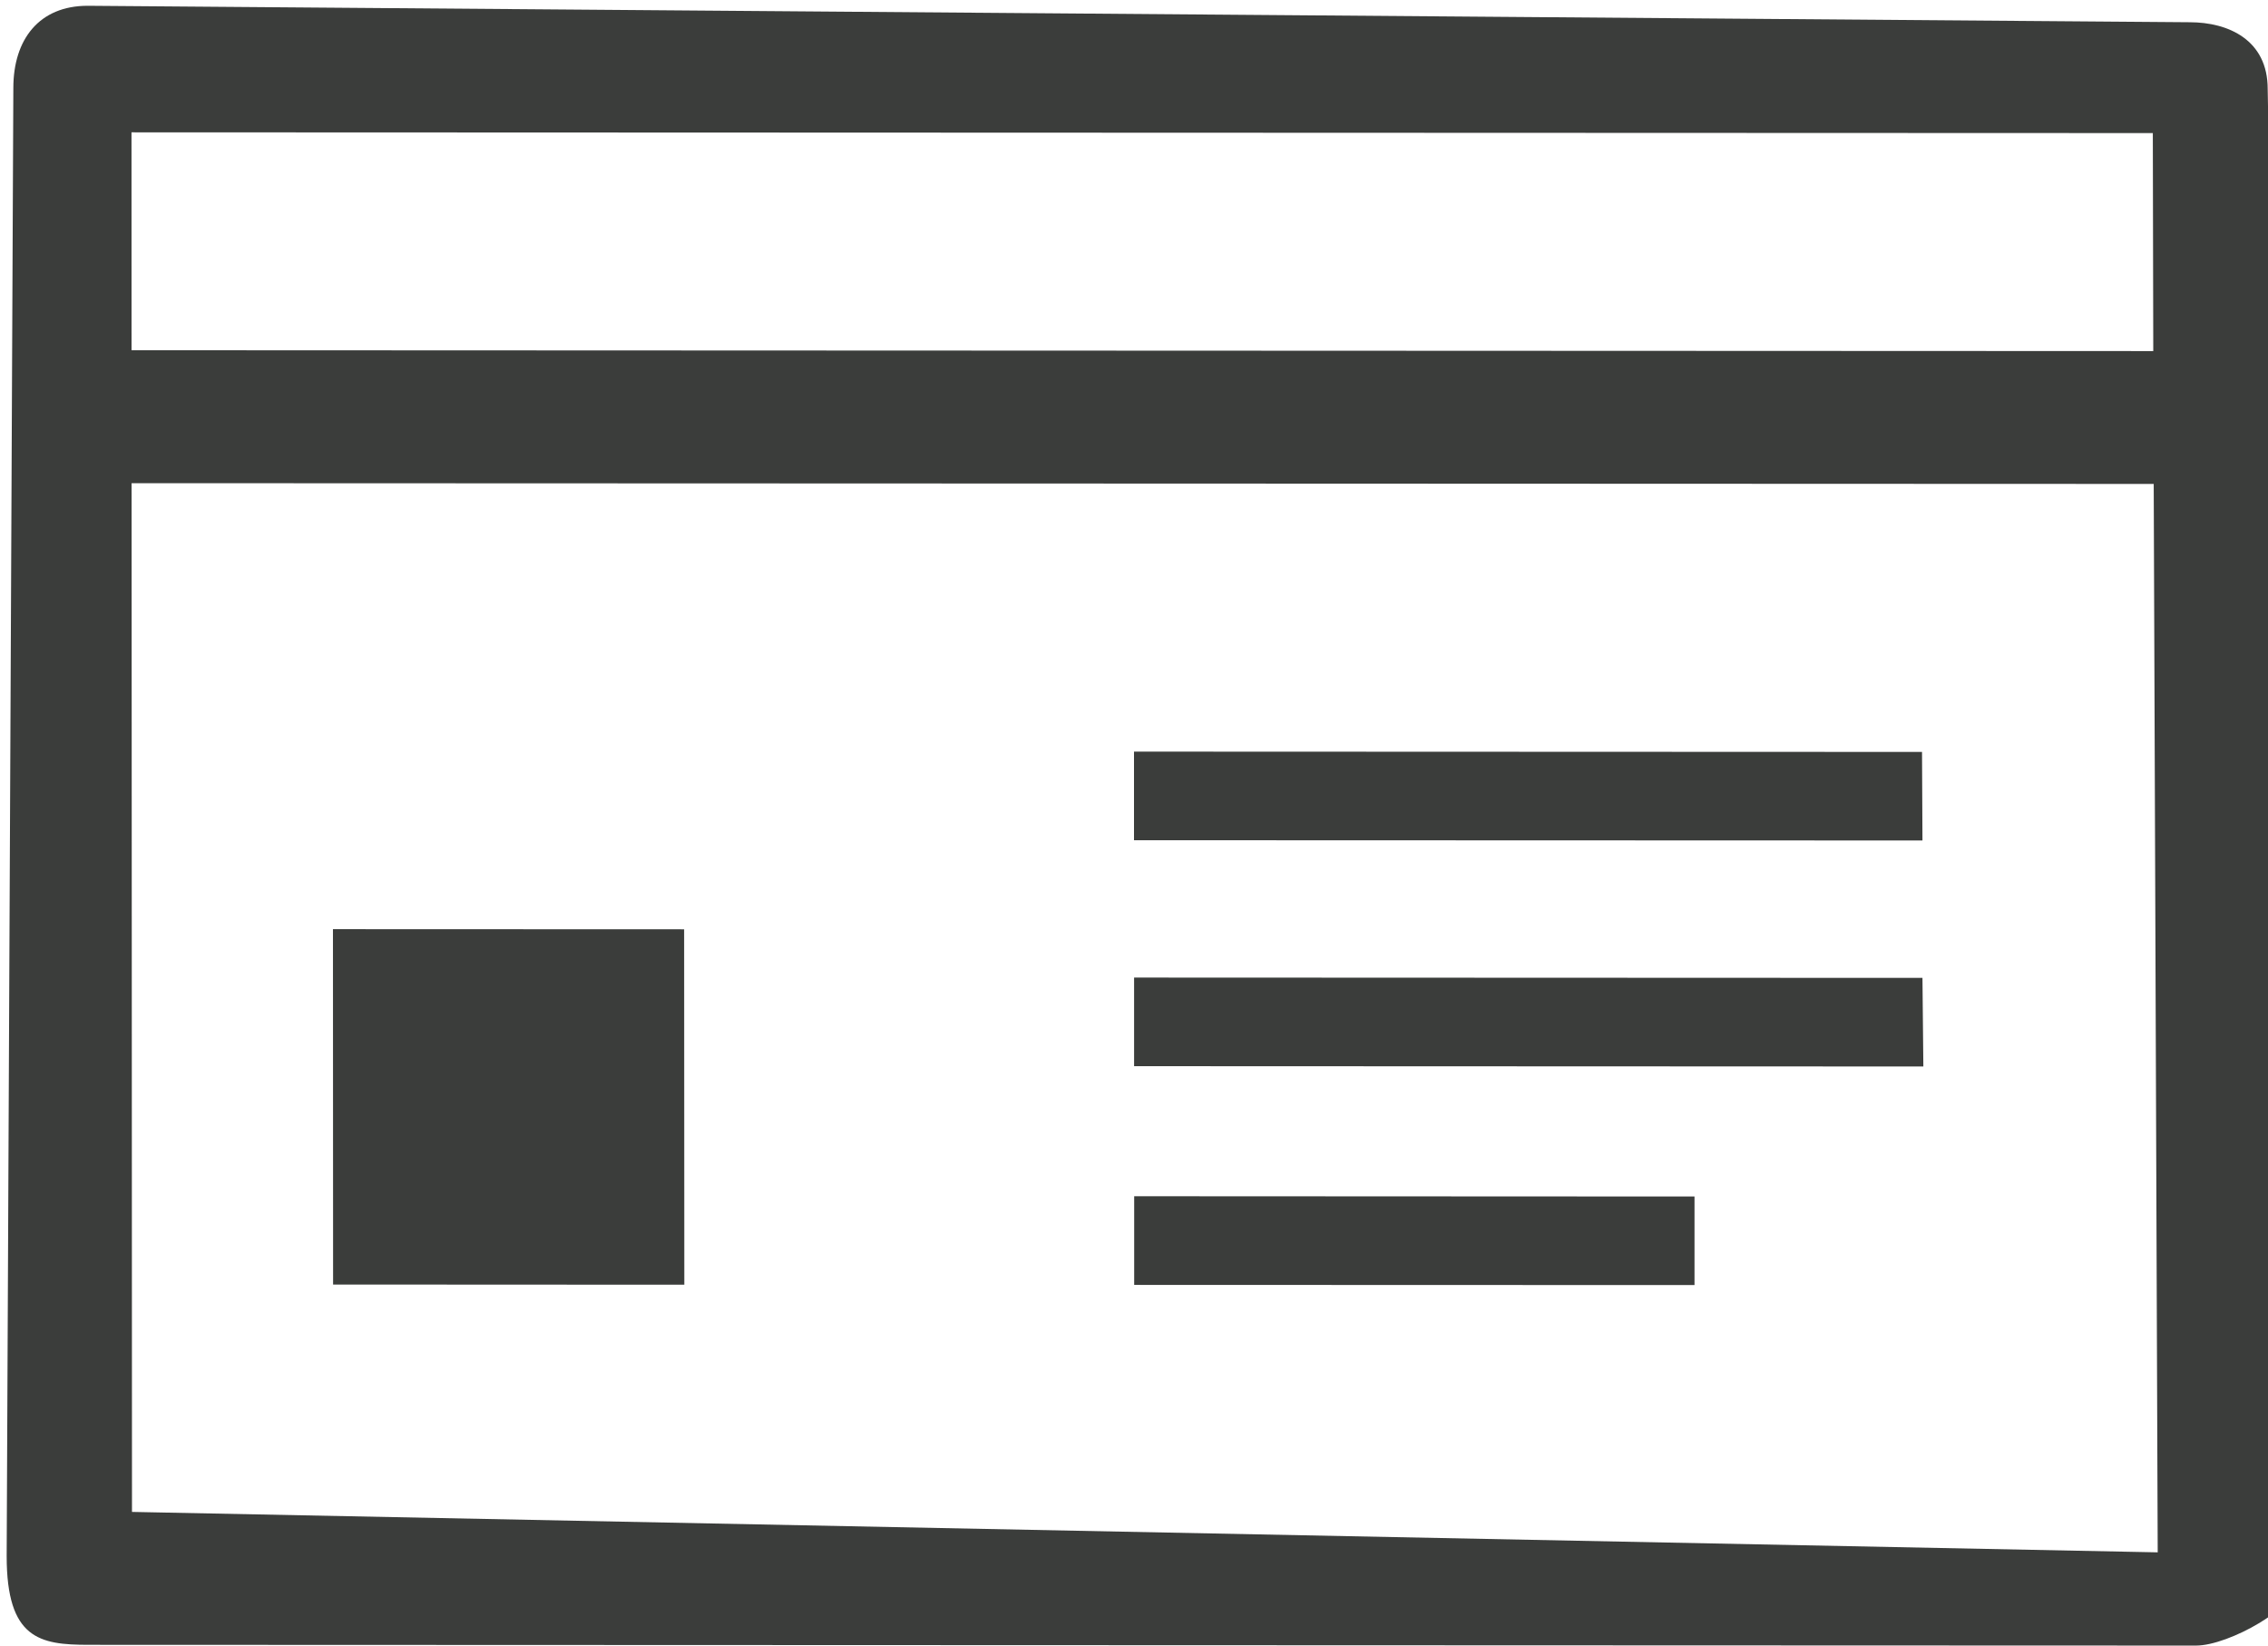 <svg 
 xmlns="http://www.w3.org/2000/svg"
 xmlns:xlink="http://www.w3.org/1999/xlink"
 width="51px" height="37px">
<path fill-rule="evenodd"  fill="rgb(59, 61, 59)"
 d="M49.38,36.996 L1.985,36.979 C0.899,36.978 0.15,36.85 0.15,34.986 L0.3,1.978 C0.3,0.880 0.885,0.13 1.971,0.13 L49.24,0.5 C50.110,0.5 50.993,0.899 50.993,1.998 L51.6,35.6 C51.7,36.104 50.124,36.998 49.38,36.996 ZM48.41,2.992 L2.957,2.975 L2.958,7.874 L48.42,7.893 L48.41,2.992 ZM48.43,10.880 L2.959,10.863 L2.968,33.991 L48.52,34.9 L48.43,10.880 ZM15.388,28.883 L7.490,28.879 L7.487,20.890 L15.384,20.893 L15.388,28.883 ZM43.23,18.896 L25.500,18.890 L25.500,16.898 L43.22,16.905 L43.23,18.896 ZM43.25,23.977 L25.502,23.970 L25.502,21.978 L43.23,21.985 L43.25,23.977 ZM38.104,28.891 L25.504,28.887 L25.504,26.894 L38.104,26.900 L38.104,28.891 Z"/>
</svg>